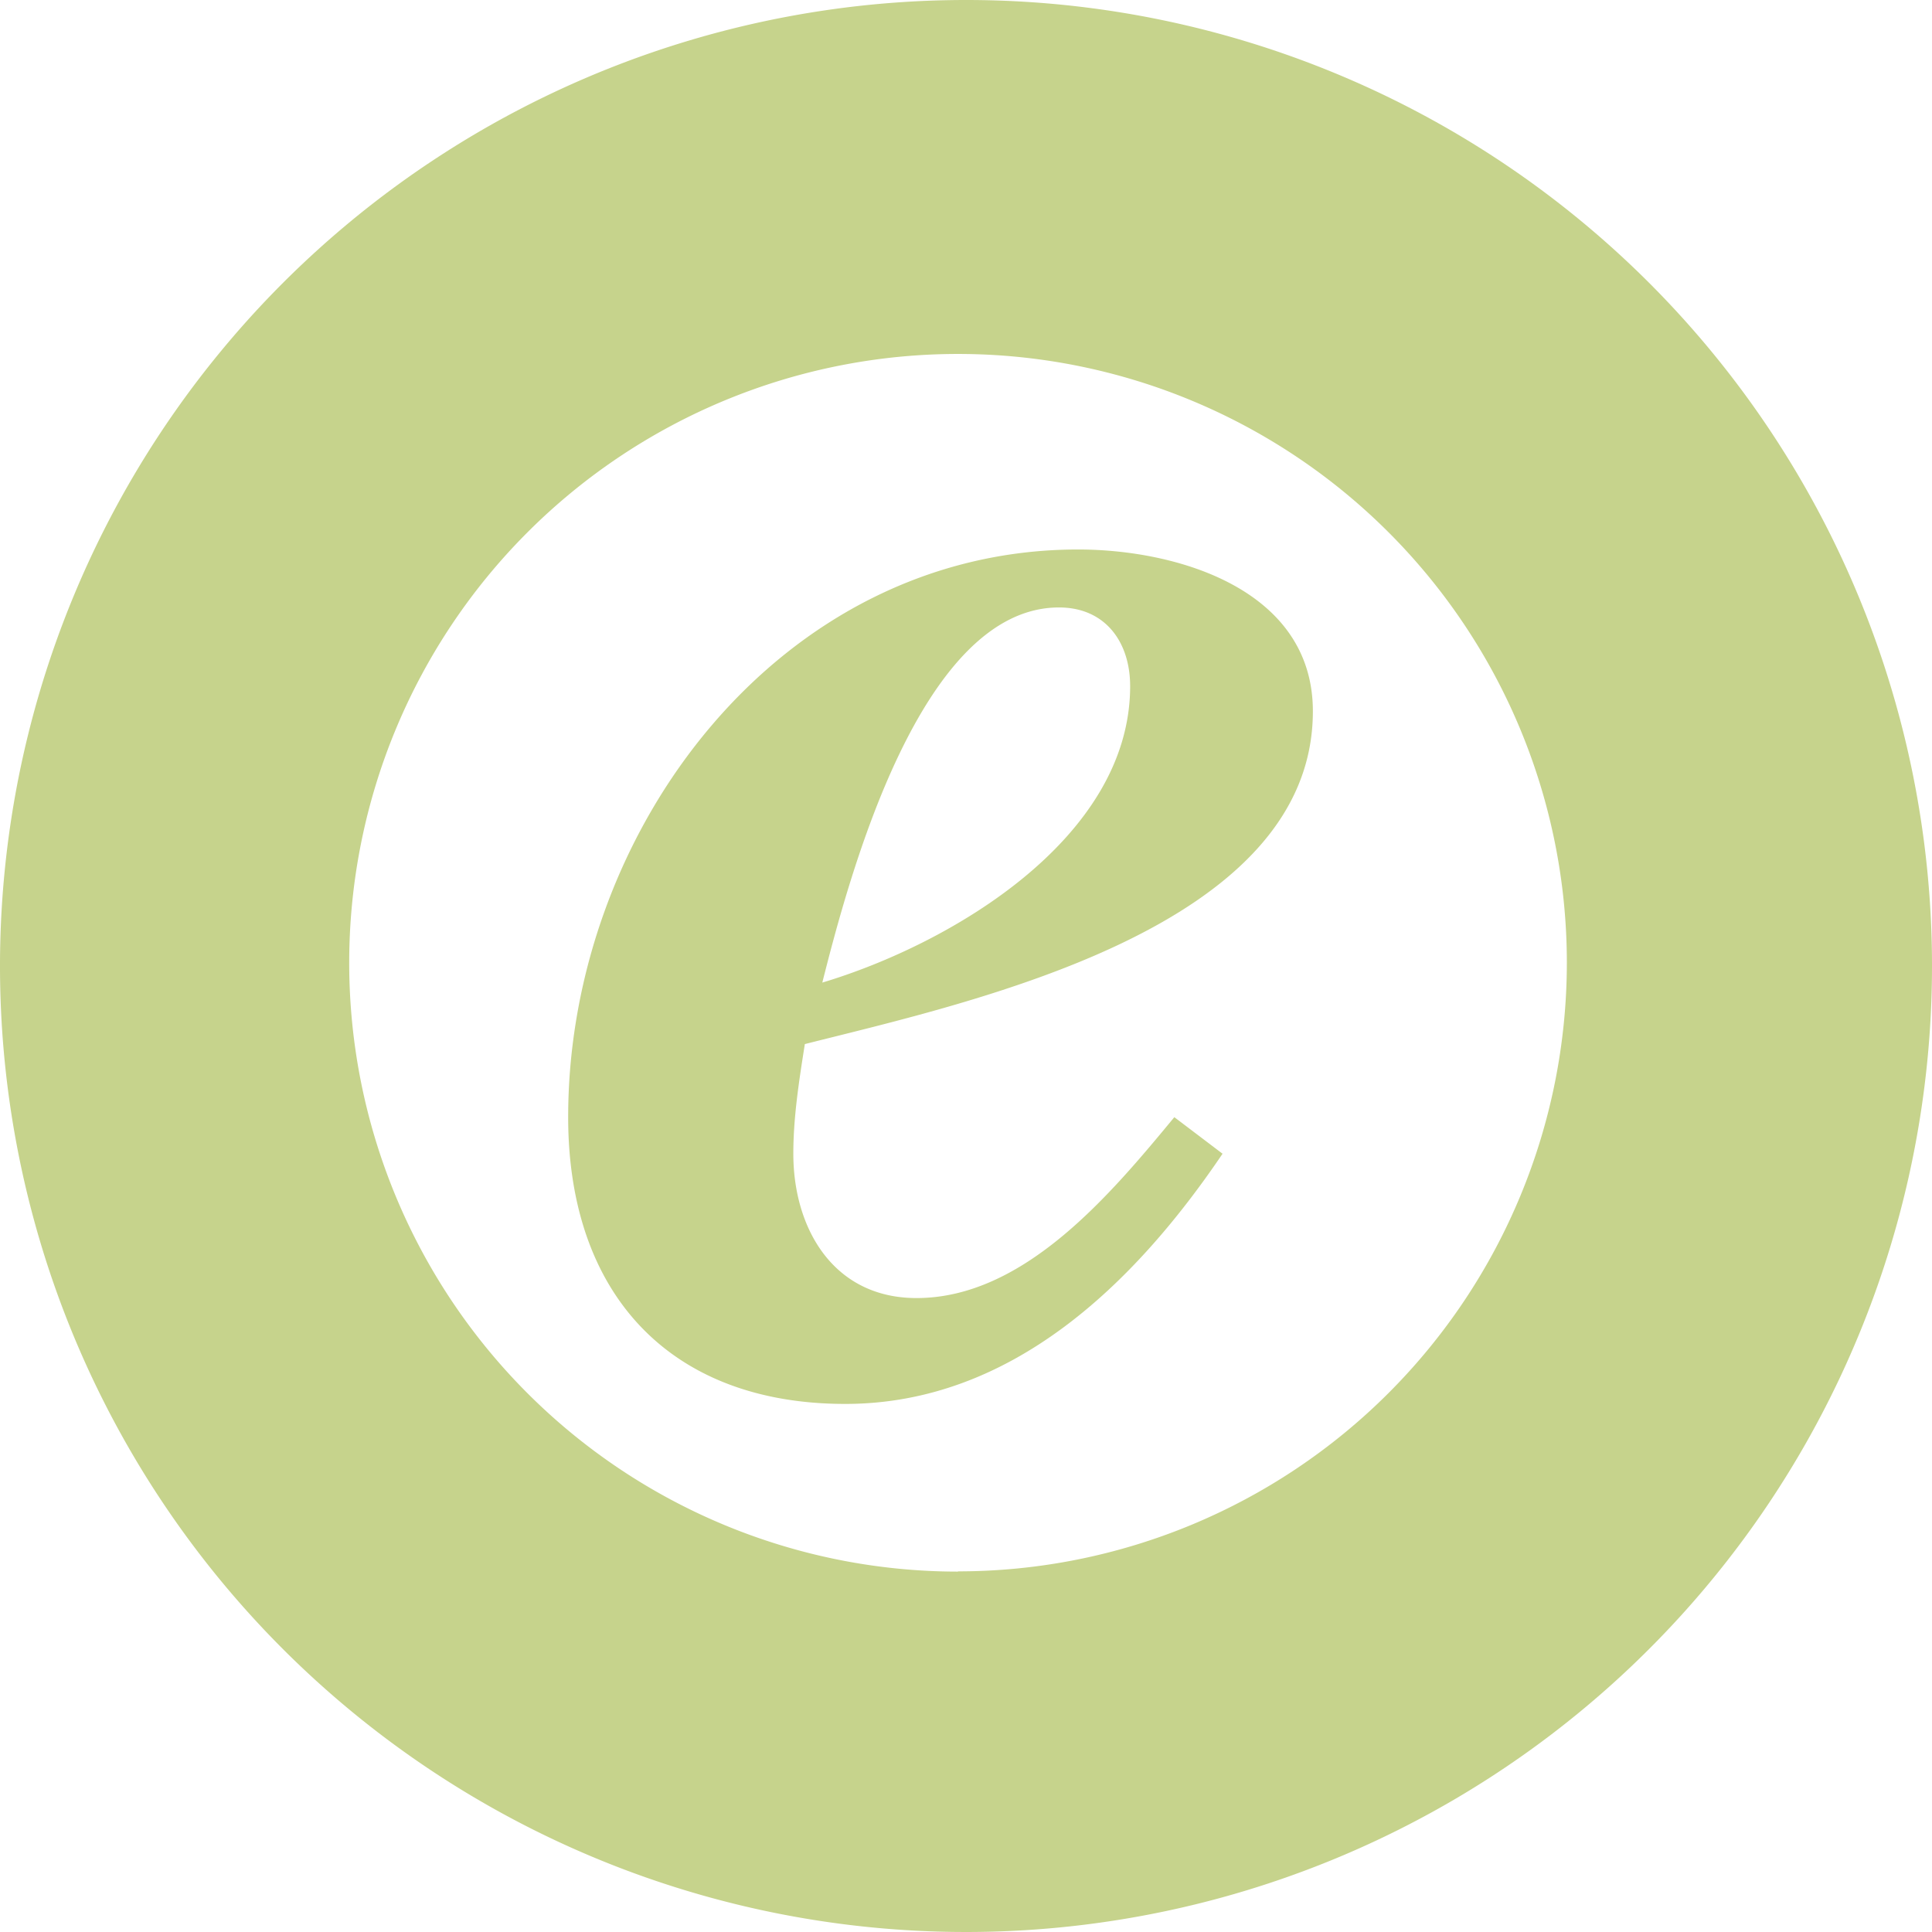 <svg role="img" width="32px" height="32px" viewBox="0 0 24 24" xmlns="http://www.w3.org/2000/svg"><title>Trusted Shops</title><path fill="#c6d38c" d="M15.187 14.332c-1.1 1.626-2.63 3.108-4.687 3.108-2.175 0-3.442-1.362-3.442-3.562 0-3.561 2.63-7.052 6.335-7.052 1.242 0 2.916.502 2.916 2.009 0 2.7-4.231 3.609-6.311 4.135-.072.457-.143.908-.143 1.362 0 .933.501 1.793 1.53 1.793 1.338 0 2.412-1.29 3.203-2.247zm-1.148-5.808c0-.55-.31-.978-.884-.978-1.722 0-2.608 3.346-2.94 4.66 1.601-.48 3.824-1.794 3.824-3.682zM12 0a12 12 0 1 0 12 11.997A11.997 11.997 0 0 0 12 0zm-.1 19.523a7.563 7.563 0 1 1 7.564-7.563 7.563 7.563 0 0 1-7.563 7.56Z"/></svg>